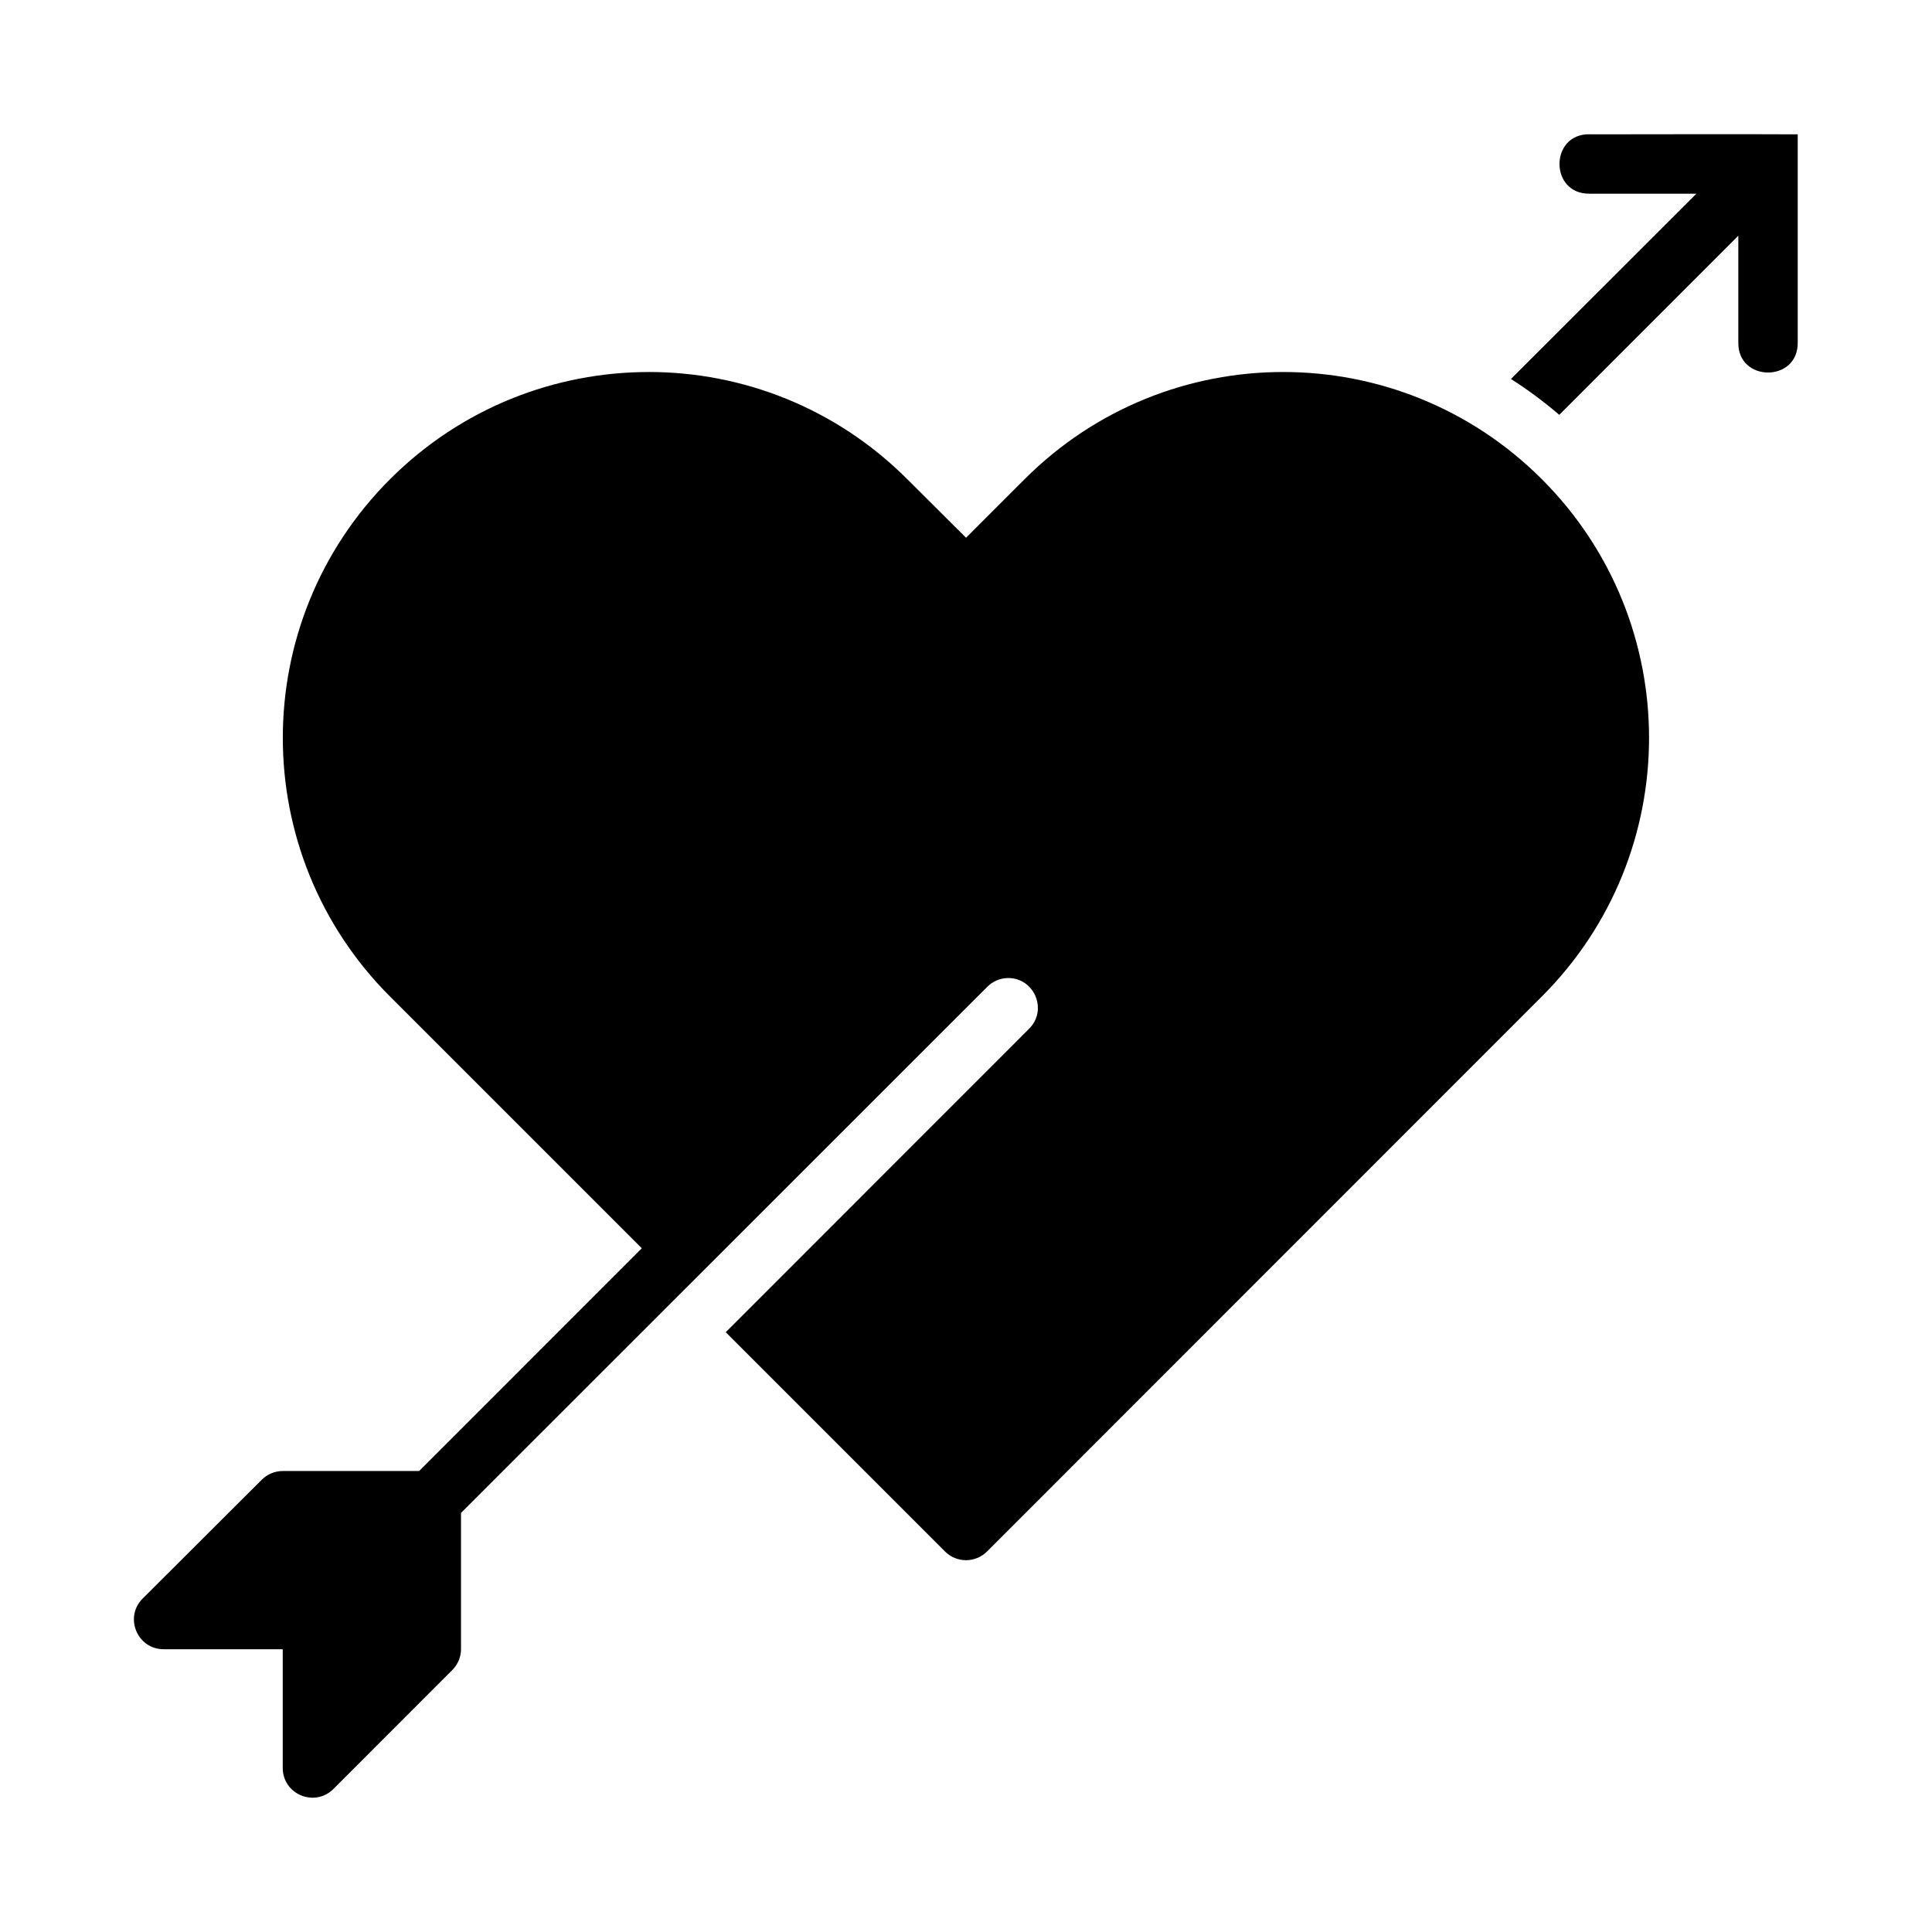<?xml version="1.0" encoding="UTF-8"?>
<!-- Uploaded to: SVG Repo, www.svgrepo.com, Generator: SVG Repo Mixer Tools -->
<svg fill="#000000" width="800px" height="800px" version="1.1" viewBox="144 144 512 512" xmlns="http://www.w3.org/2000/svg">
 <path d="m565.31 179.58c-10.707-0.207-10.707 15.965 0 15.746h-0.078c0.031 0 0.055 0.016 0.094 0.016h28.23l-49.141 49.094c4.445 2.816 8.715 6.004 12.809 9.5l47.449-47.477v28.215c-0.238 10.73 15.98 10.73 15.742 0 0.008-18.359 0-36.797 0-55.074-18.305-0.09-36.676 0-55.09 0h-0.016zm-249.38 63.008c-24.801 0-49.633 9.477-68.574 28.414-37.875 37.875-37.875 99.207 0 137.08l66.727 66.727-59.008 59.023-36.148 0.004c-2.09 0.004-4.094 0.84-5.566 2.32l-31.504 31.426c-5.043 4.961-1.492 13.535 5.582 13.484h31.488v31.504c0.047 6.988 8.496 10.461 13.438 5.519l31.488-31.504c1.469-1.461 2.305-3.445 2.32-5.519v-36.133c46.465-46.457 92.938-92.906 139.41-139.36 1.426-1.469 3.367-2.32 5.41-2.383 7.125-0.148 10.77 8.484 5.688 13.484l-80.352 80.379 58.102 58.102c3.074 3.082 8.07 3.082 11.148 0l147.03-147.08c37.875-37.875 37.875-99.207 0-137.08s-99.215-37.891-137.08 0l-15.512 15.512-15.574-15.512c-18.938-18.938-43.707-28.414-68.512-28.414z"/>
</svg>